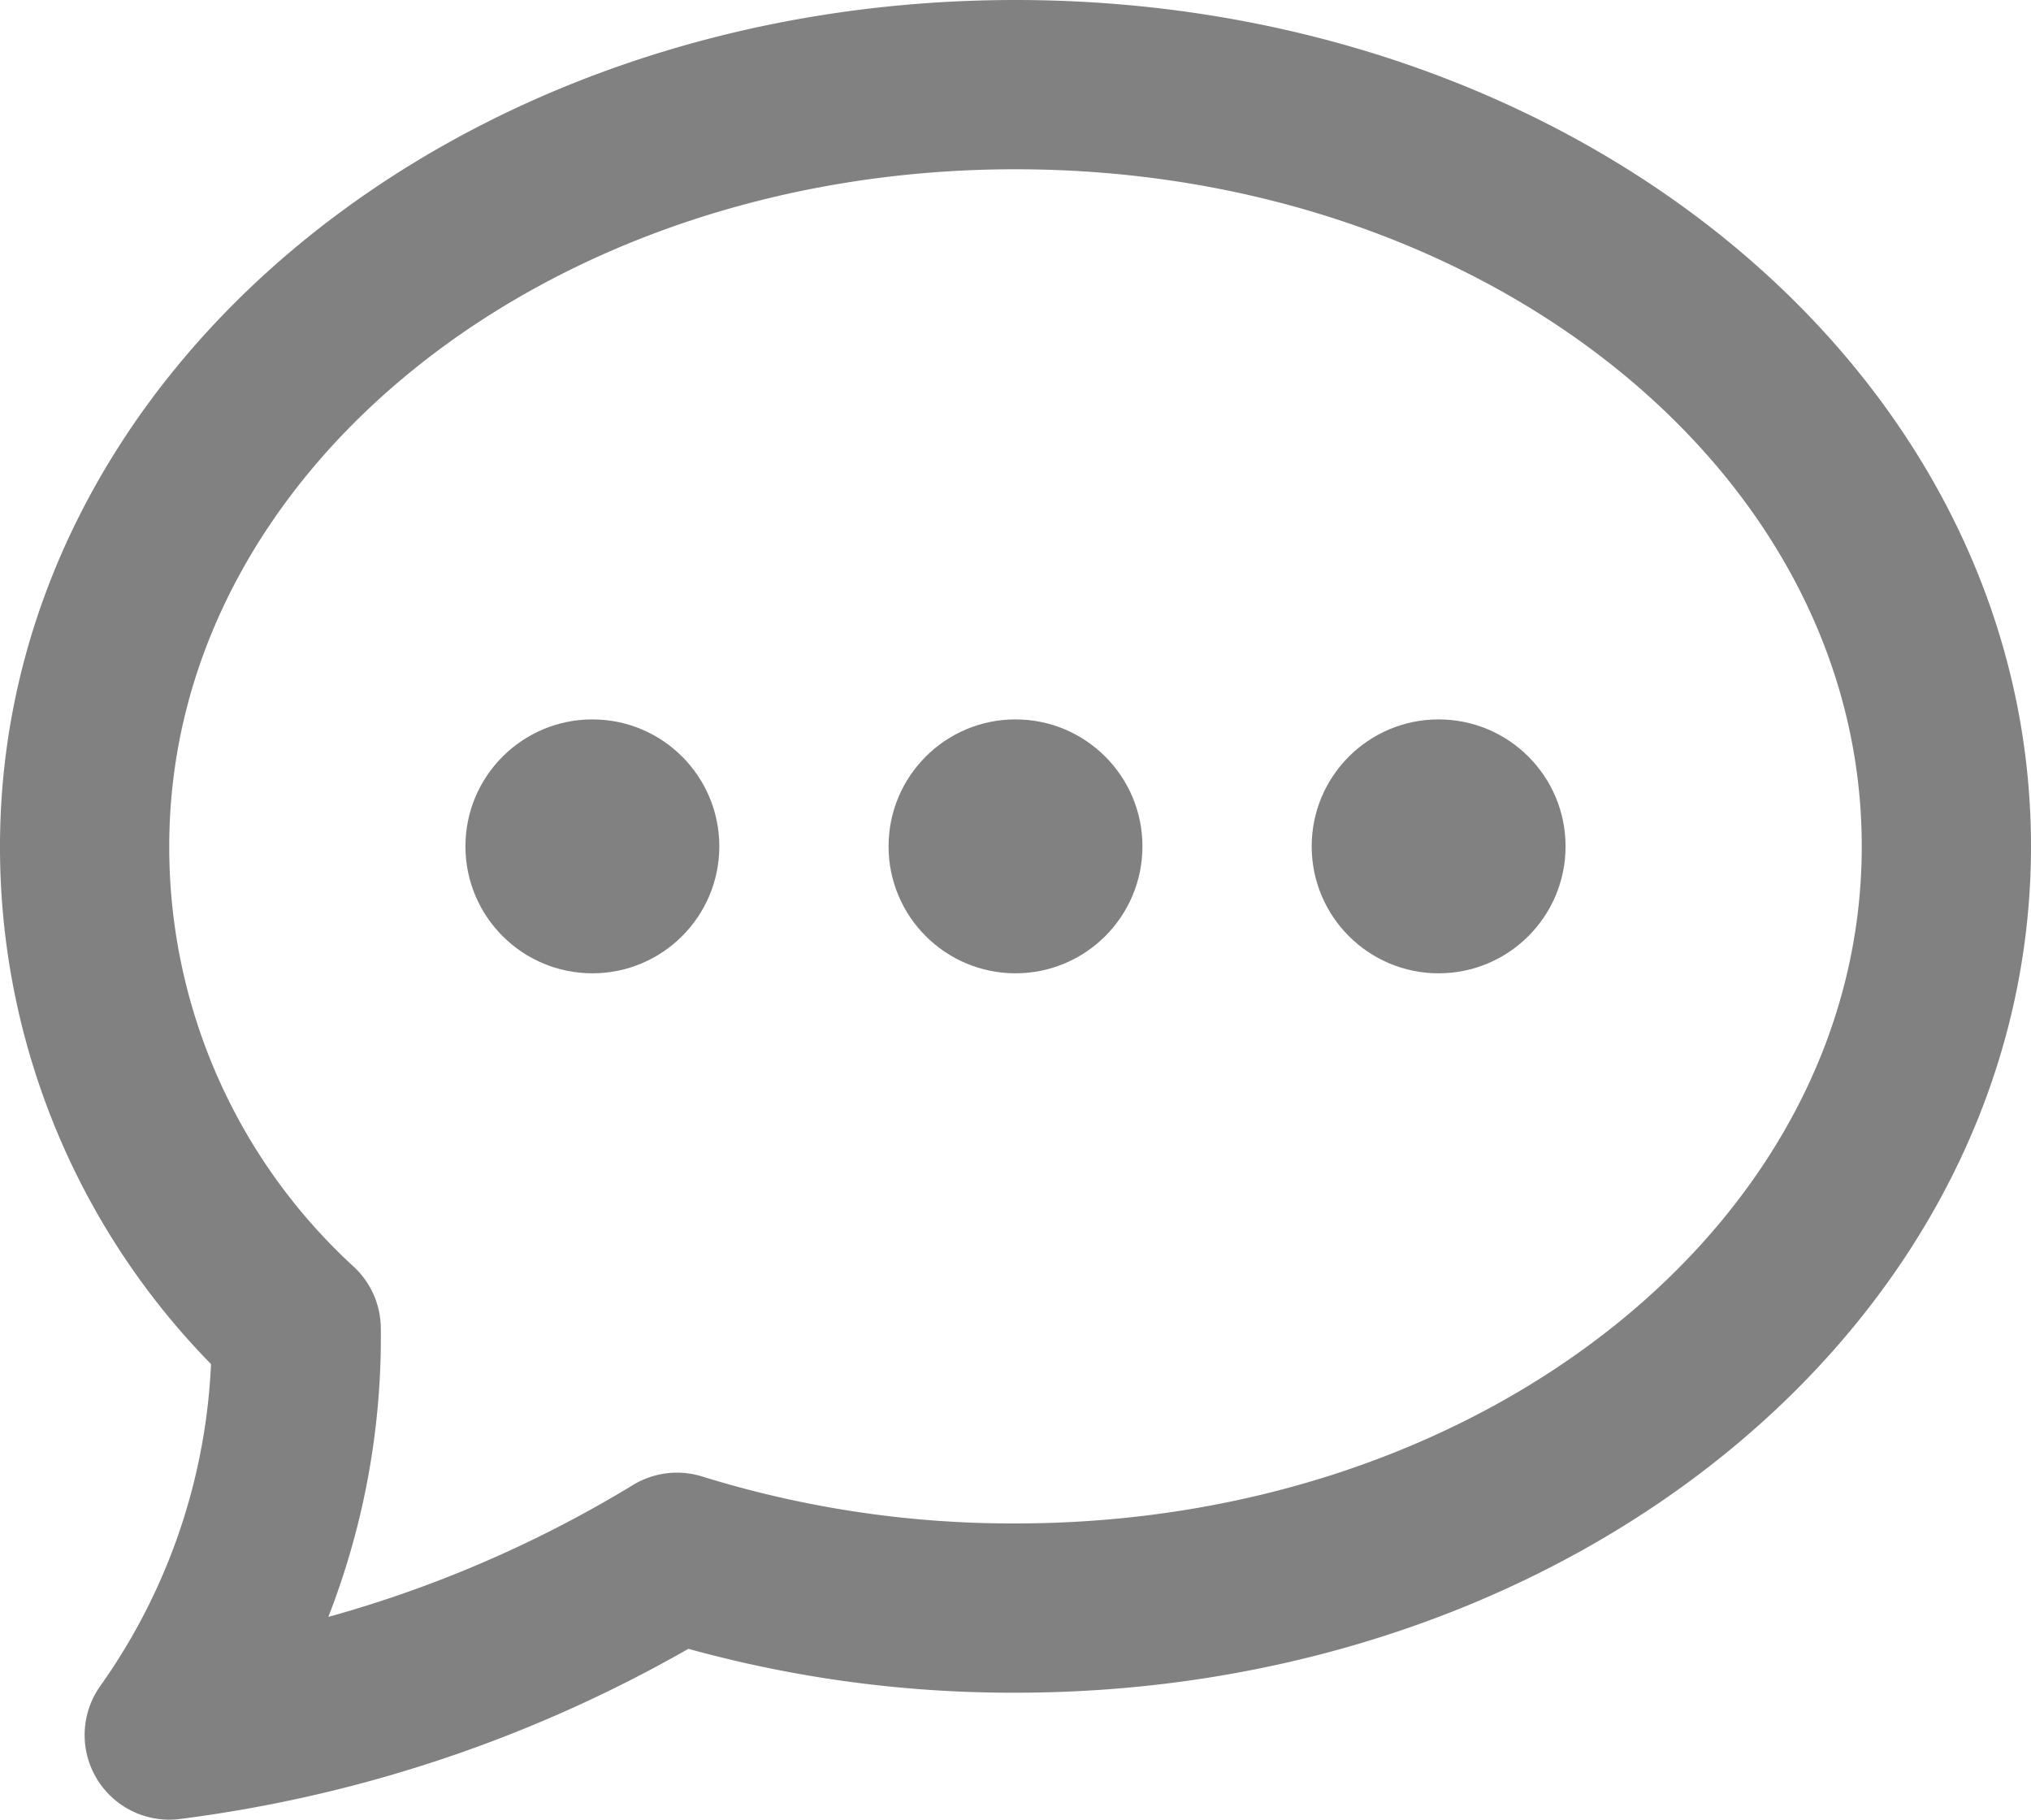 <svg xmlns="http://www.w3.org/2000/svg" viewBox="12169 1556 24 21.5"><defs><style>.a{fill:none;stroke:#818181;stroke-linecap:round;stroke-linejoin:round;stroke-miterlimit:10;stroke-width:2px;}.b{fill:#818181;}</style></defs><g transform="translate(12169 1556)"><path class="a" d="M12,1C5.9,1,1,5,1,10a7.722,7.722,0,0,0,2.5,5.7A8.112,8.112,0,0,1,2,20.5a15.246,15.246,0,0,0,6-2.1,13.364,13.364,0,0,0,4,.6c6.1,0,11-4,11-9S18.1,1,12,1Z"/><circle class="b" cx="1.5" cy="1.5" r="1.5" transform="translate(5.5 8.5)"/><circle class="b" cx="1.5" cy="1.5" r="1.5" transform="translate(10.5 8.5)"/><circle class="b" cx="1.5" cy="1.5" r="1.5" transform="translate(15.5 8.5)"/></g></svg>